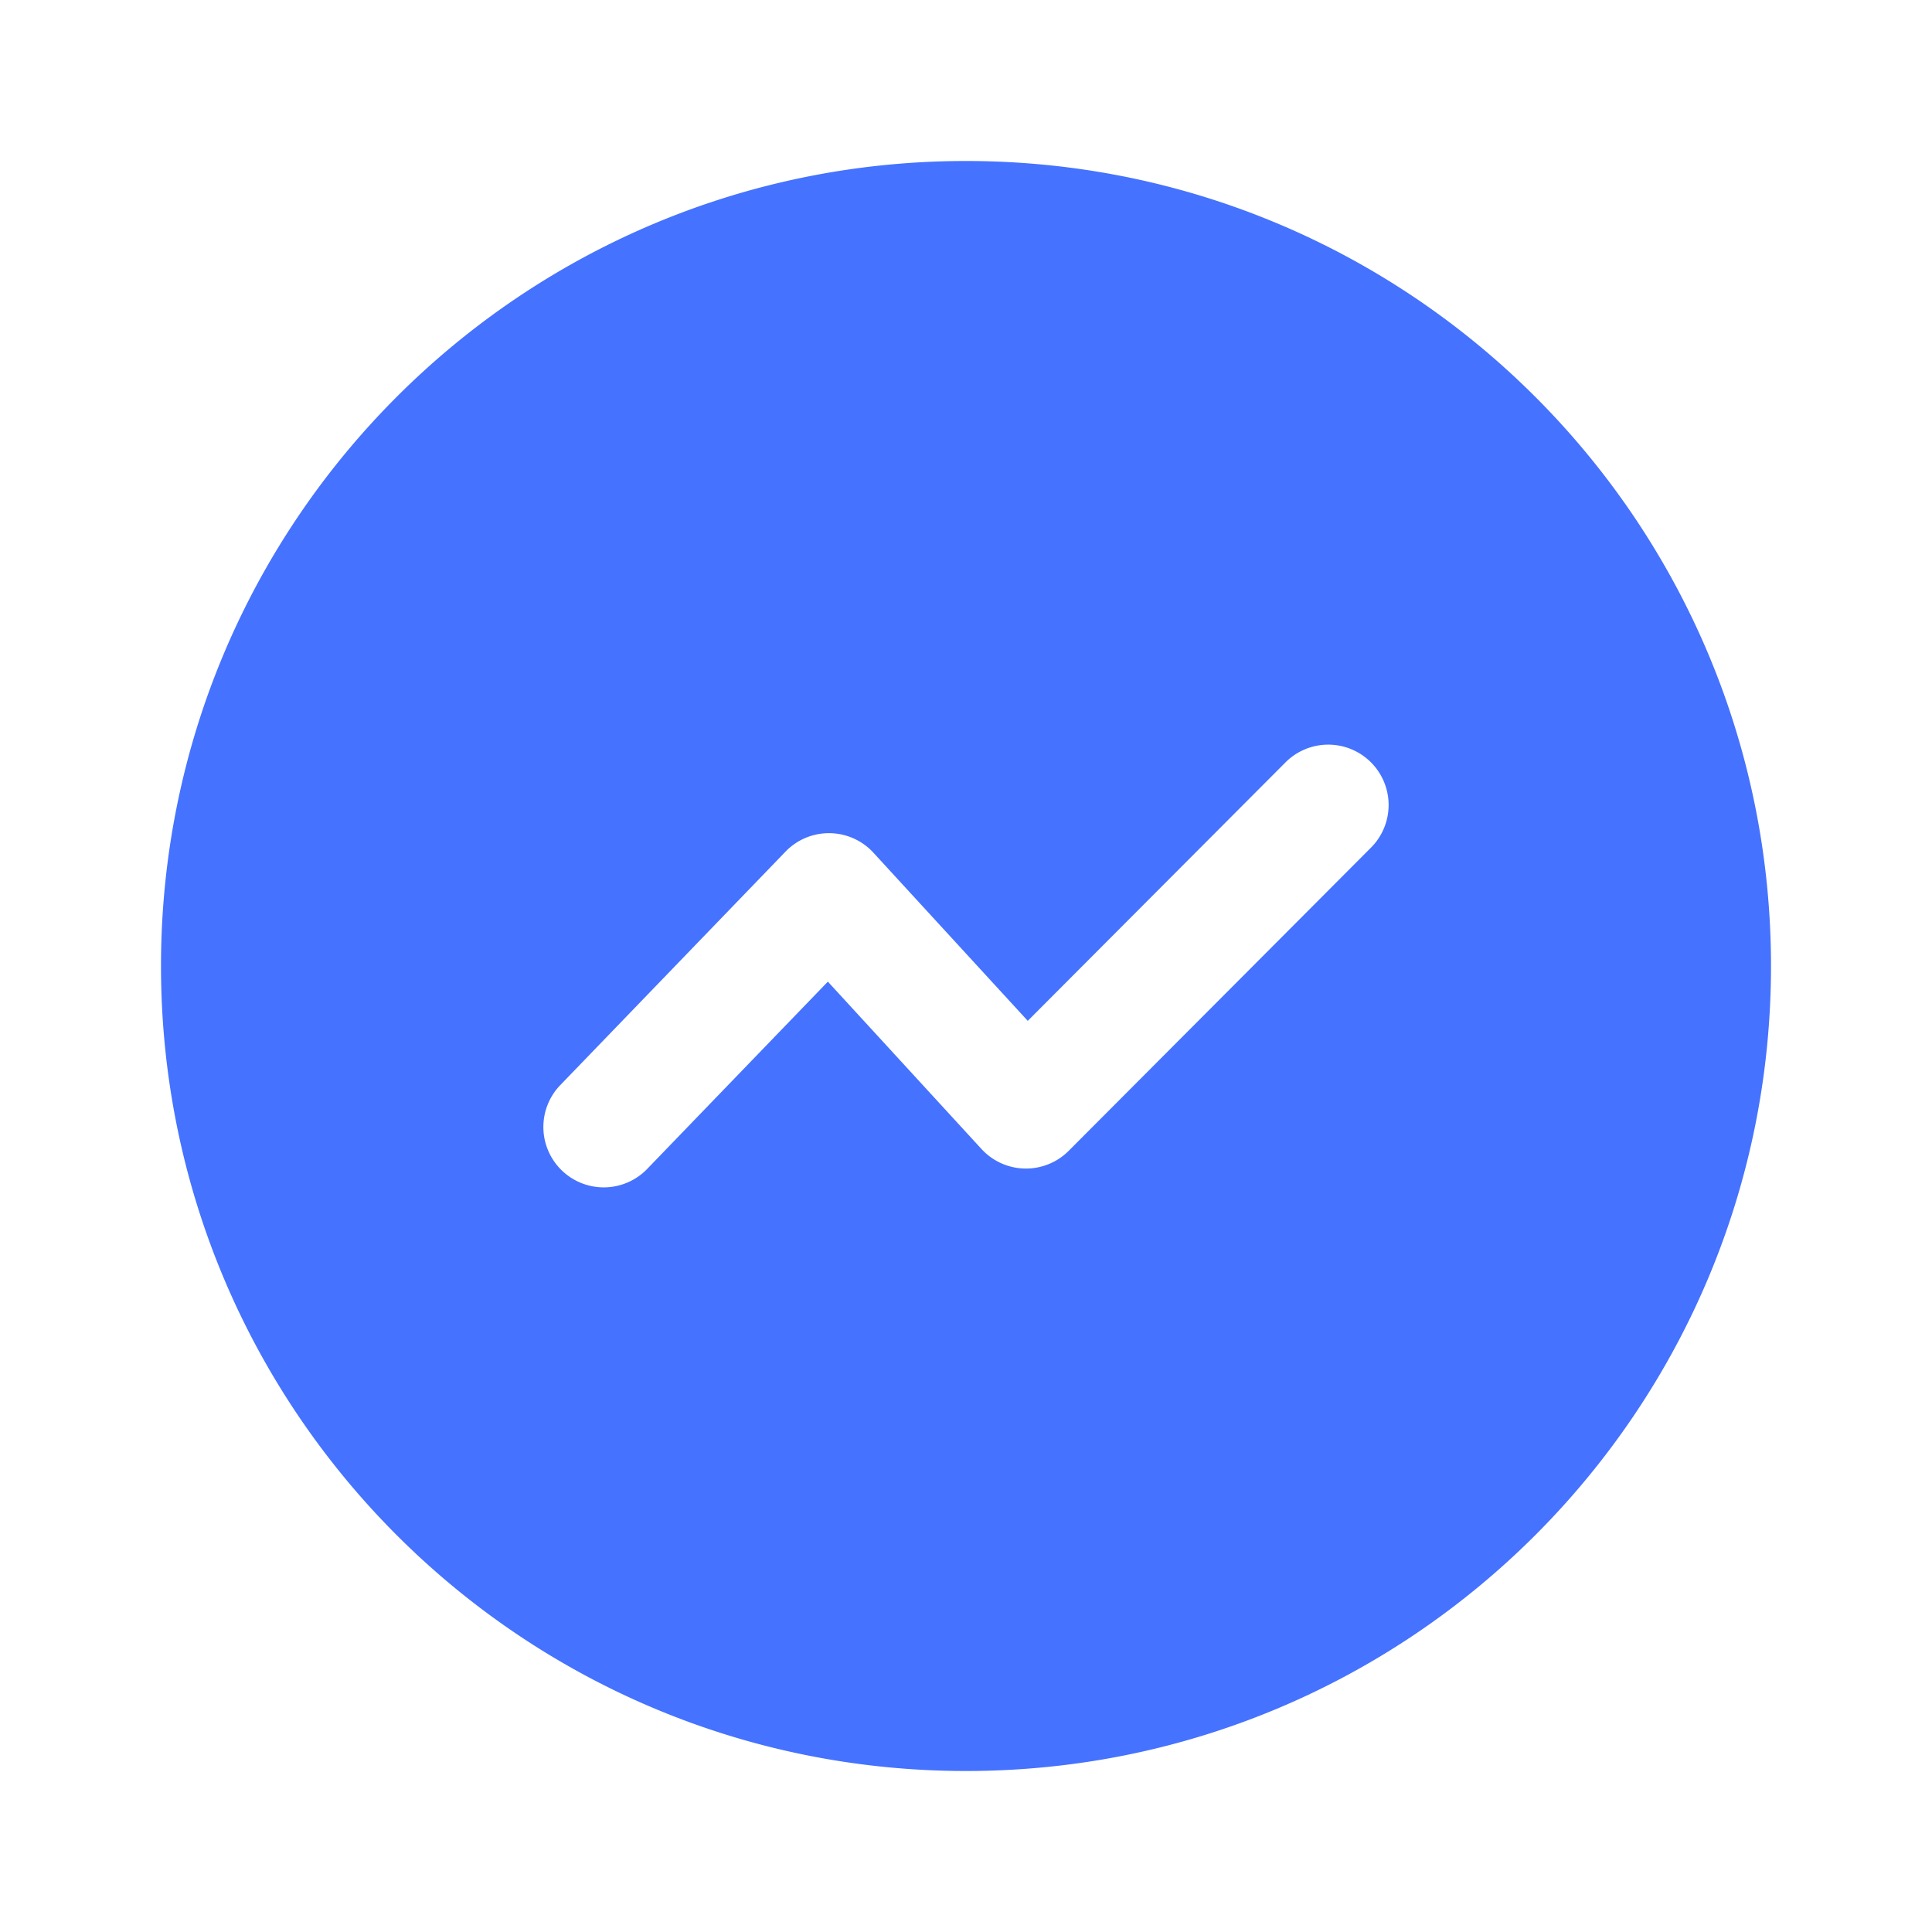 <?xml version="1.0" standalone="no"?><!DOCTYPE svg PUBLIC "-//W3C//DTD SVG 1.1//EN" "http://www.w3.org/Graphics/SVG/1.1/DTD/svg11.dtd"><svg t="1641874070719" class="icon" viewBox="0 0 1024 1024" version="1.1" xmlns="http://www.w3.org/2000/svg" p-id="27385" xmlns:xlink="http://www.w3.org/1999/xlink" width="100" height="100"><defs><style type="text/css"></style></defs><path d="M512 85.333c235.637 0 426.667 191.029 426.667 426.667S747.637 938.667 512 938.667 85.333 747.637 85.333 512 276.363 85.333 512 85.333z m214.592 318.677a32 32 0 0 0-45.248 0.064L544.736 541.067l-81.792-89.109a32 32 0 0 0-46.613-0.576l-119.36 123.733a32 32 0 1 0 46.059 44.437l95.755-99.264 81.419 88.704a32 32 0 0 0 46.24 0.96l160.213-160.693a32 32 0 0 0-0.064-45.248z" p-id="27386" data-spm-anchor-id="a313x.7781069.0.i77" class="" fill="#4572ff"></path></svg>